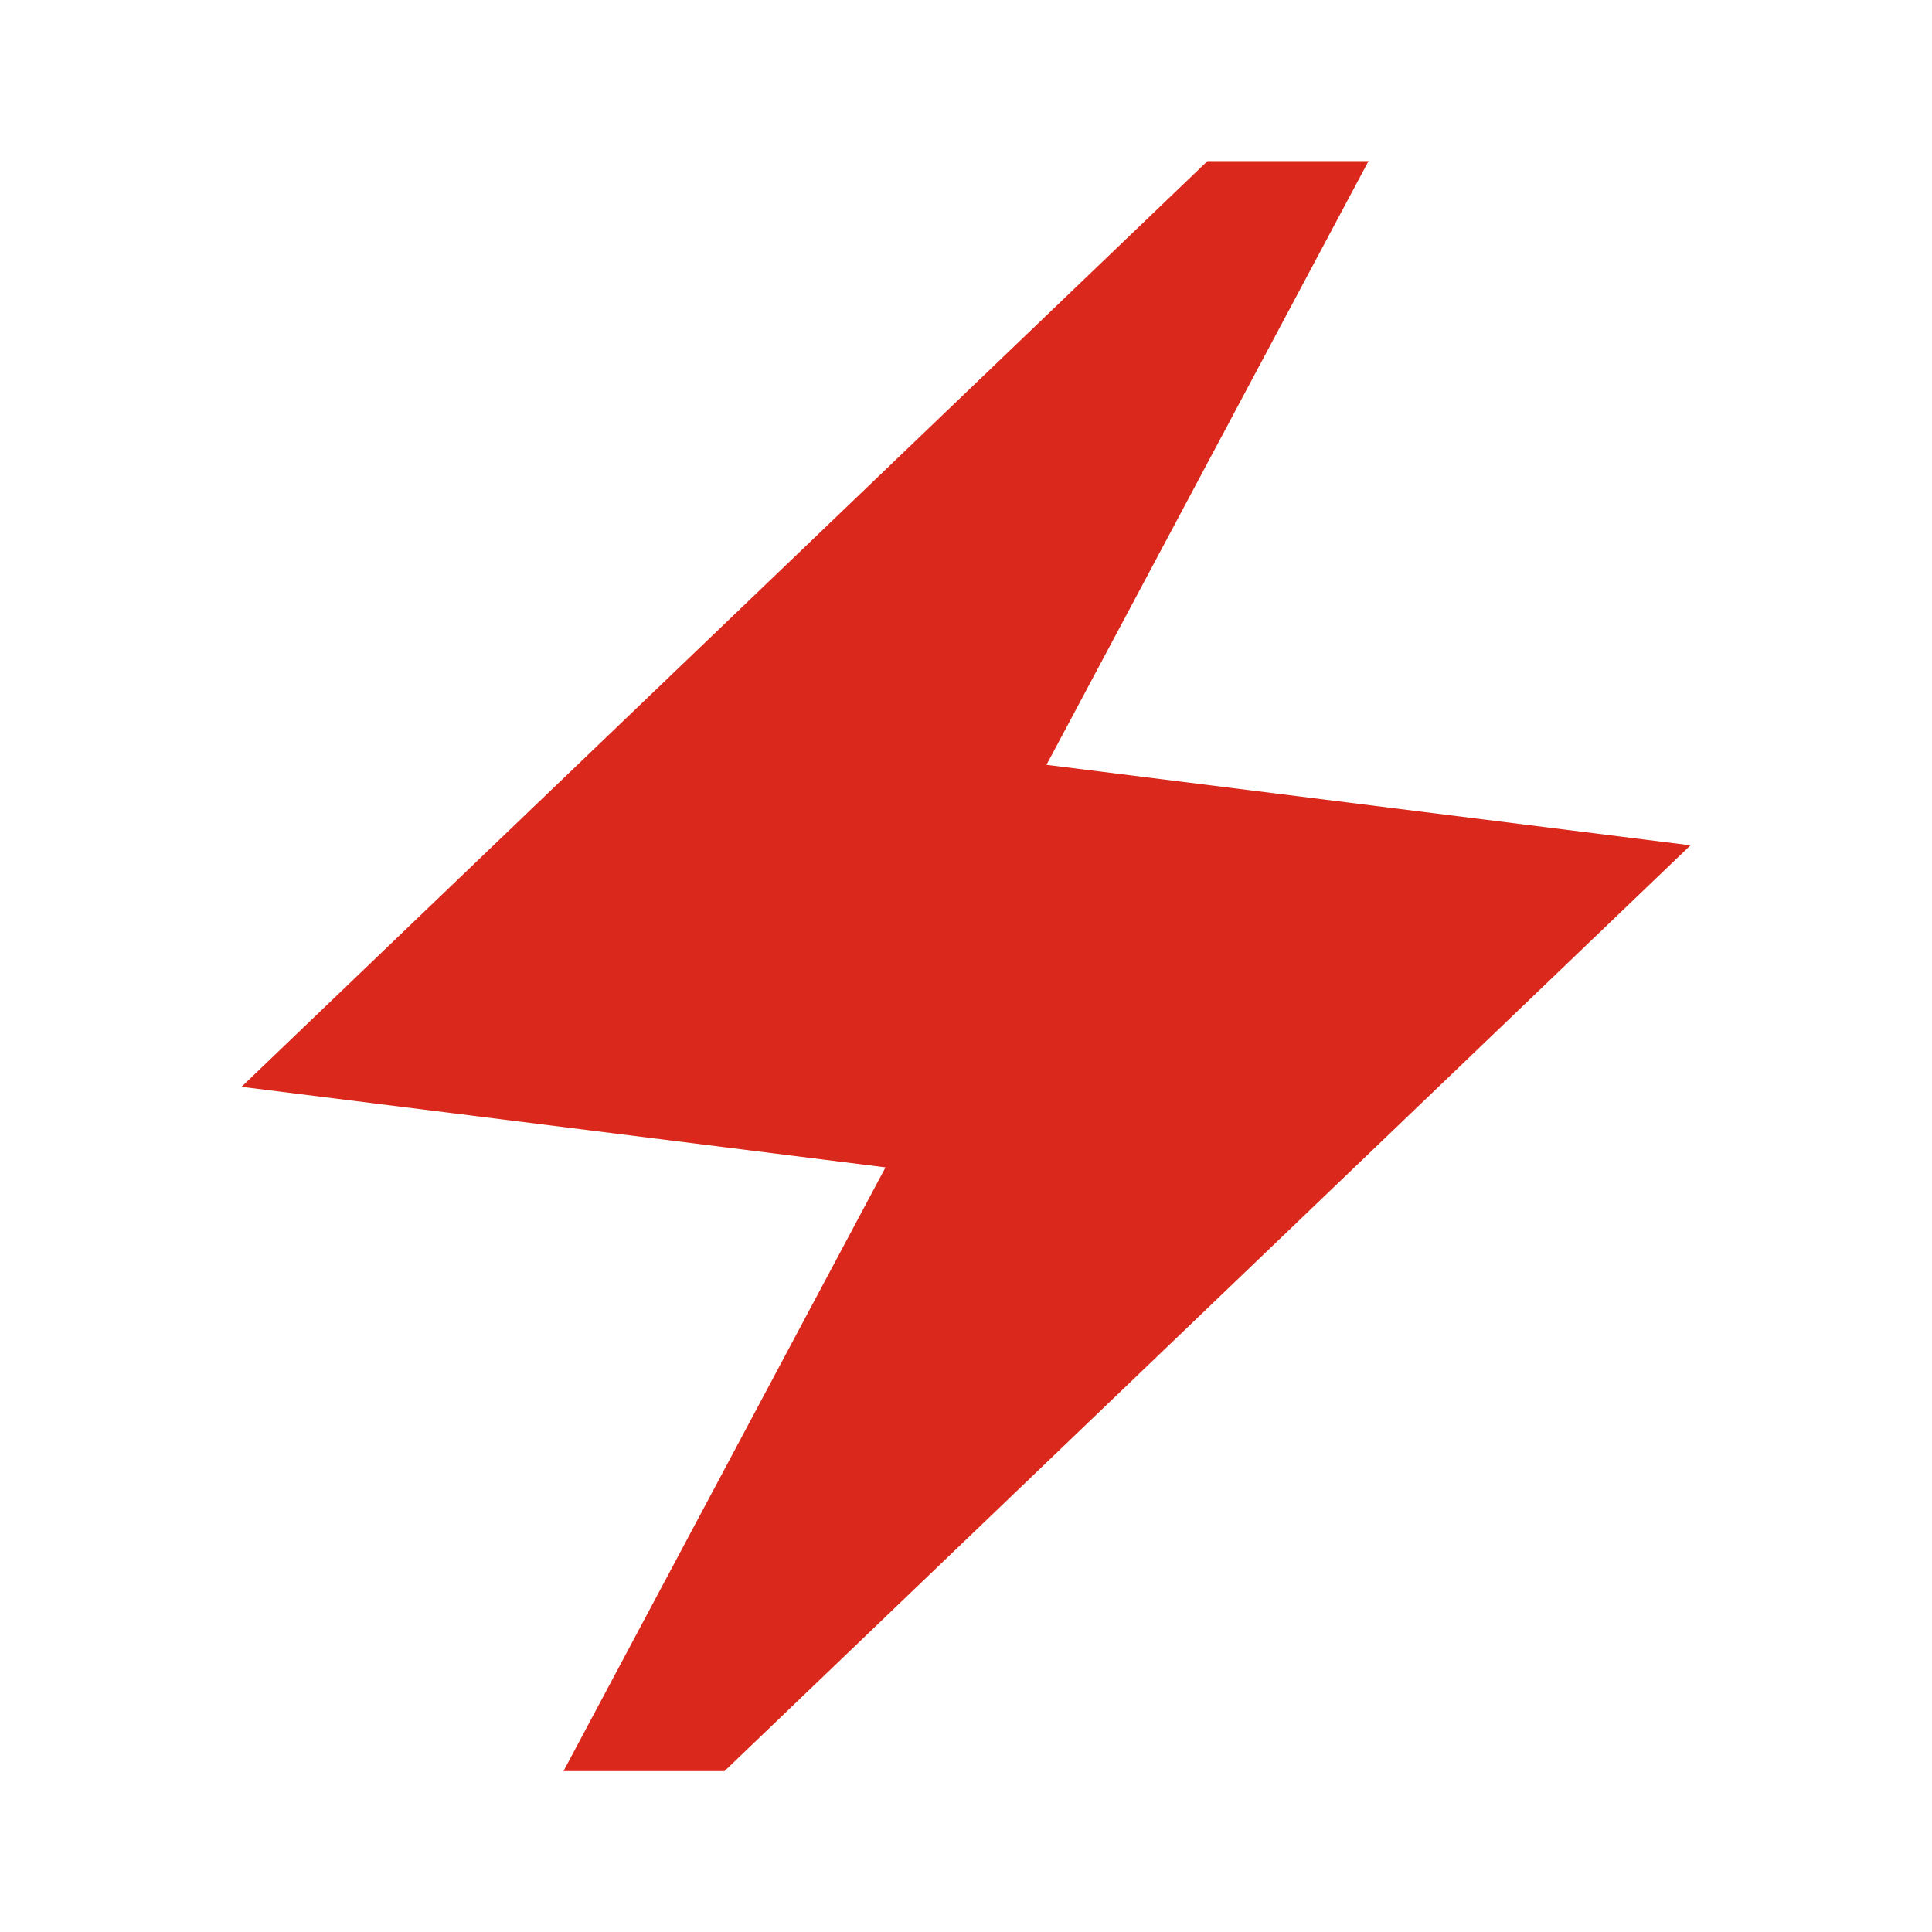 <svg width="32" height="32" viewBox="0 0 32 32" fill="none" xmlns="http://www.w3.org/2000/svg">
<g id="electric_bolt">
<mask id="mask0_12090_285477" style="mask-type:alpha" maskUnits="userSpaceOnUse" x="0" y="0" width="32" height="32">
<rect id="Bounding box" width="32" height="32" fill="#D9D9D9"/>
</mask>
<g mask="url(#mask0_12090_285477)">
<path id="electric_bolt_2" d="M9.333 29.335L14.667 19.335L4 18.001L20 2.668H22.667L17.333 12.668L28 14.001L12 29.335H9.333Z" fill="#DA291C"/>
</g>
</g>
</svg>
